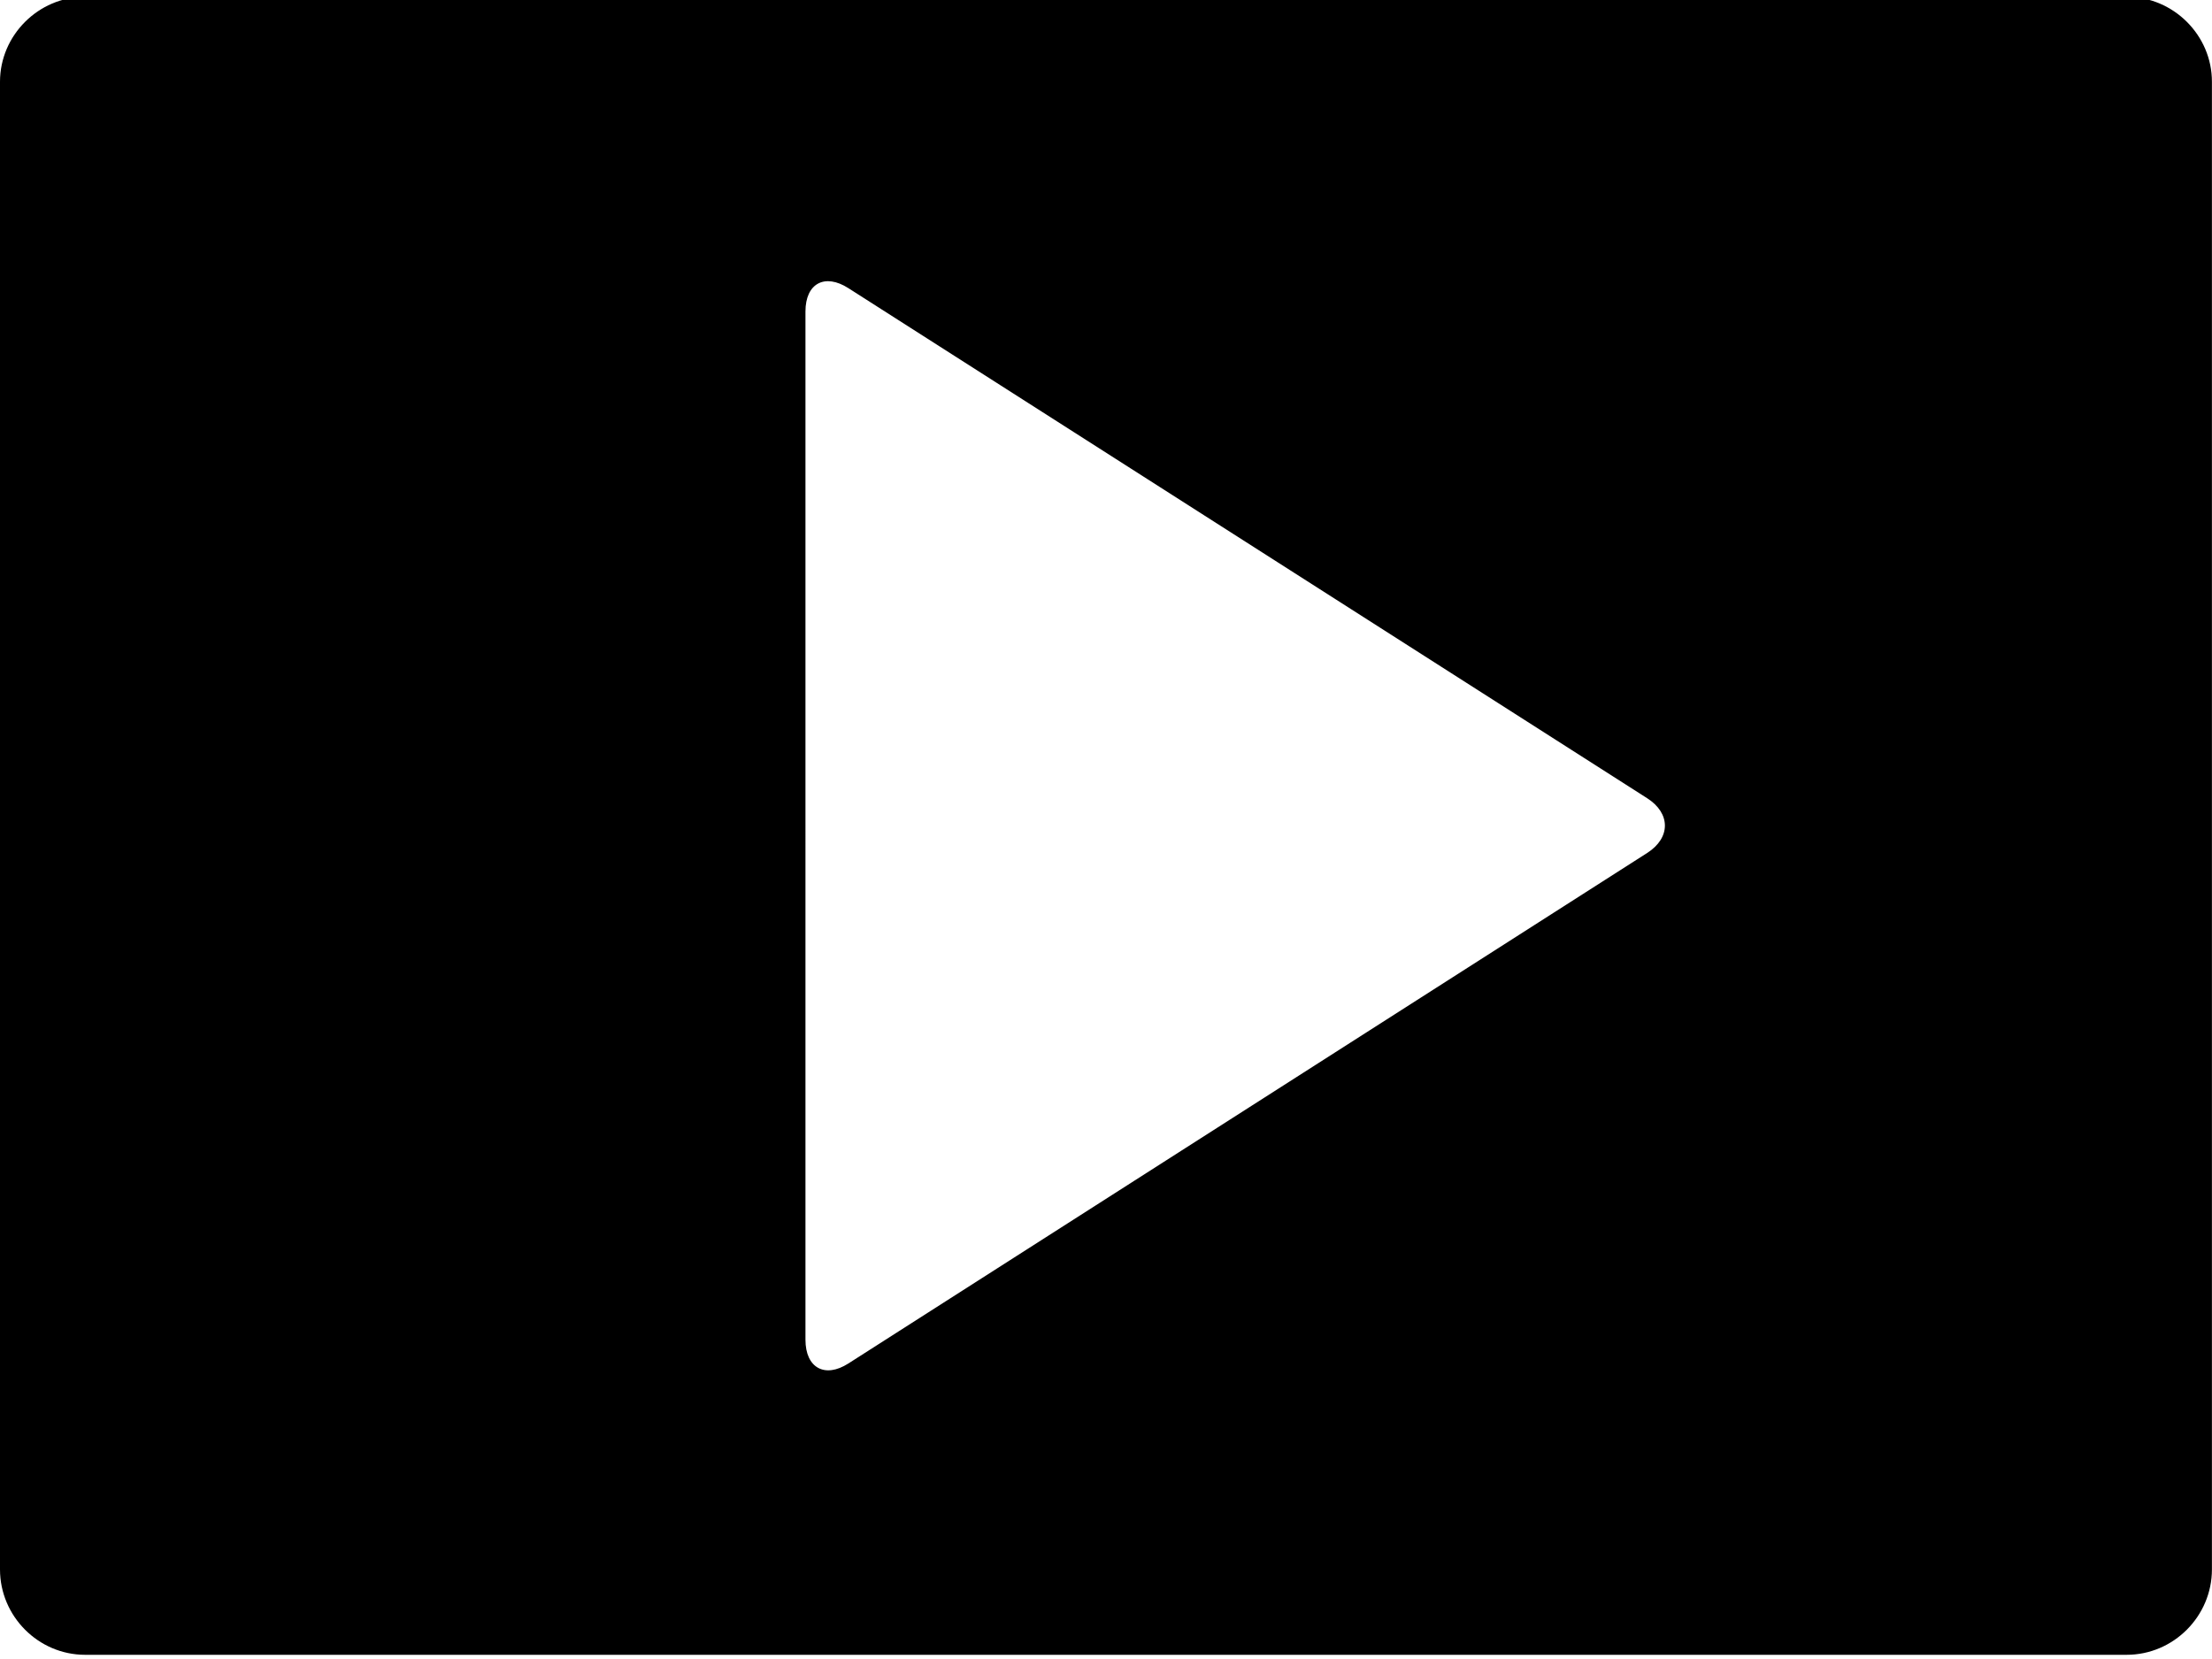 <?xml version="1.0" encoding="UTF-8"?>
<!DOCTYPE svg PUBLIC '-//W3C//DTD SVG 1.0//EN'
          'http://www.w3.org/TR/2001/REC-SVG-20010904/DTD/svg10.dtd'>
<svg height="22.5" preserveAspectRatio="xMidYMid meet" version="1.0" viewBox="1.5 5.3 30.0 22.5" width="30.0" xmlns="http://www.w3.org/2000/svg" xmlns:xlink="http://www.w3.org/1999/xlink" zoomAndPan="magnify"
><g id="change1_1"
  ><path d="M30.344,5.257H2.654C2.02,5.257,1.5,5.78,1.5,6.409v20.176c0,0.635,0.52,1.158,1.154,1.158h27.689 c0.635,0,1.156-0.523,1.156-1.158V6.409C31.5,5.78,30.979,5.257,30.344,5.257z M23.84,16.868l-10.834,6.924 c-0.32,0.205-0.582,0.059-0.582-0.322V9.524c0-0.381,0.262-0.521,0.582-0.316l10.834,6.918C24.16,16.331,24.16,16.663,23.84,16.868z"
  /></g
></svg
>
